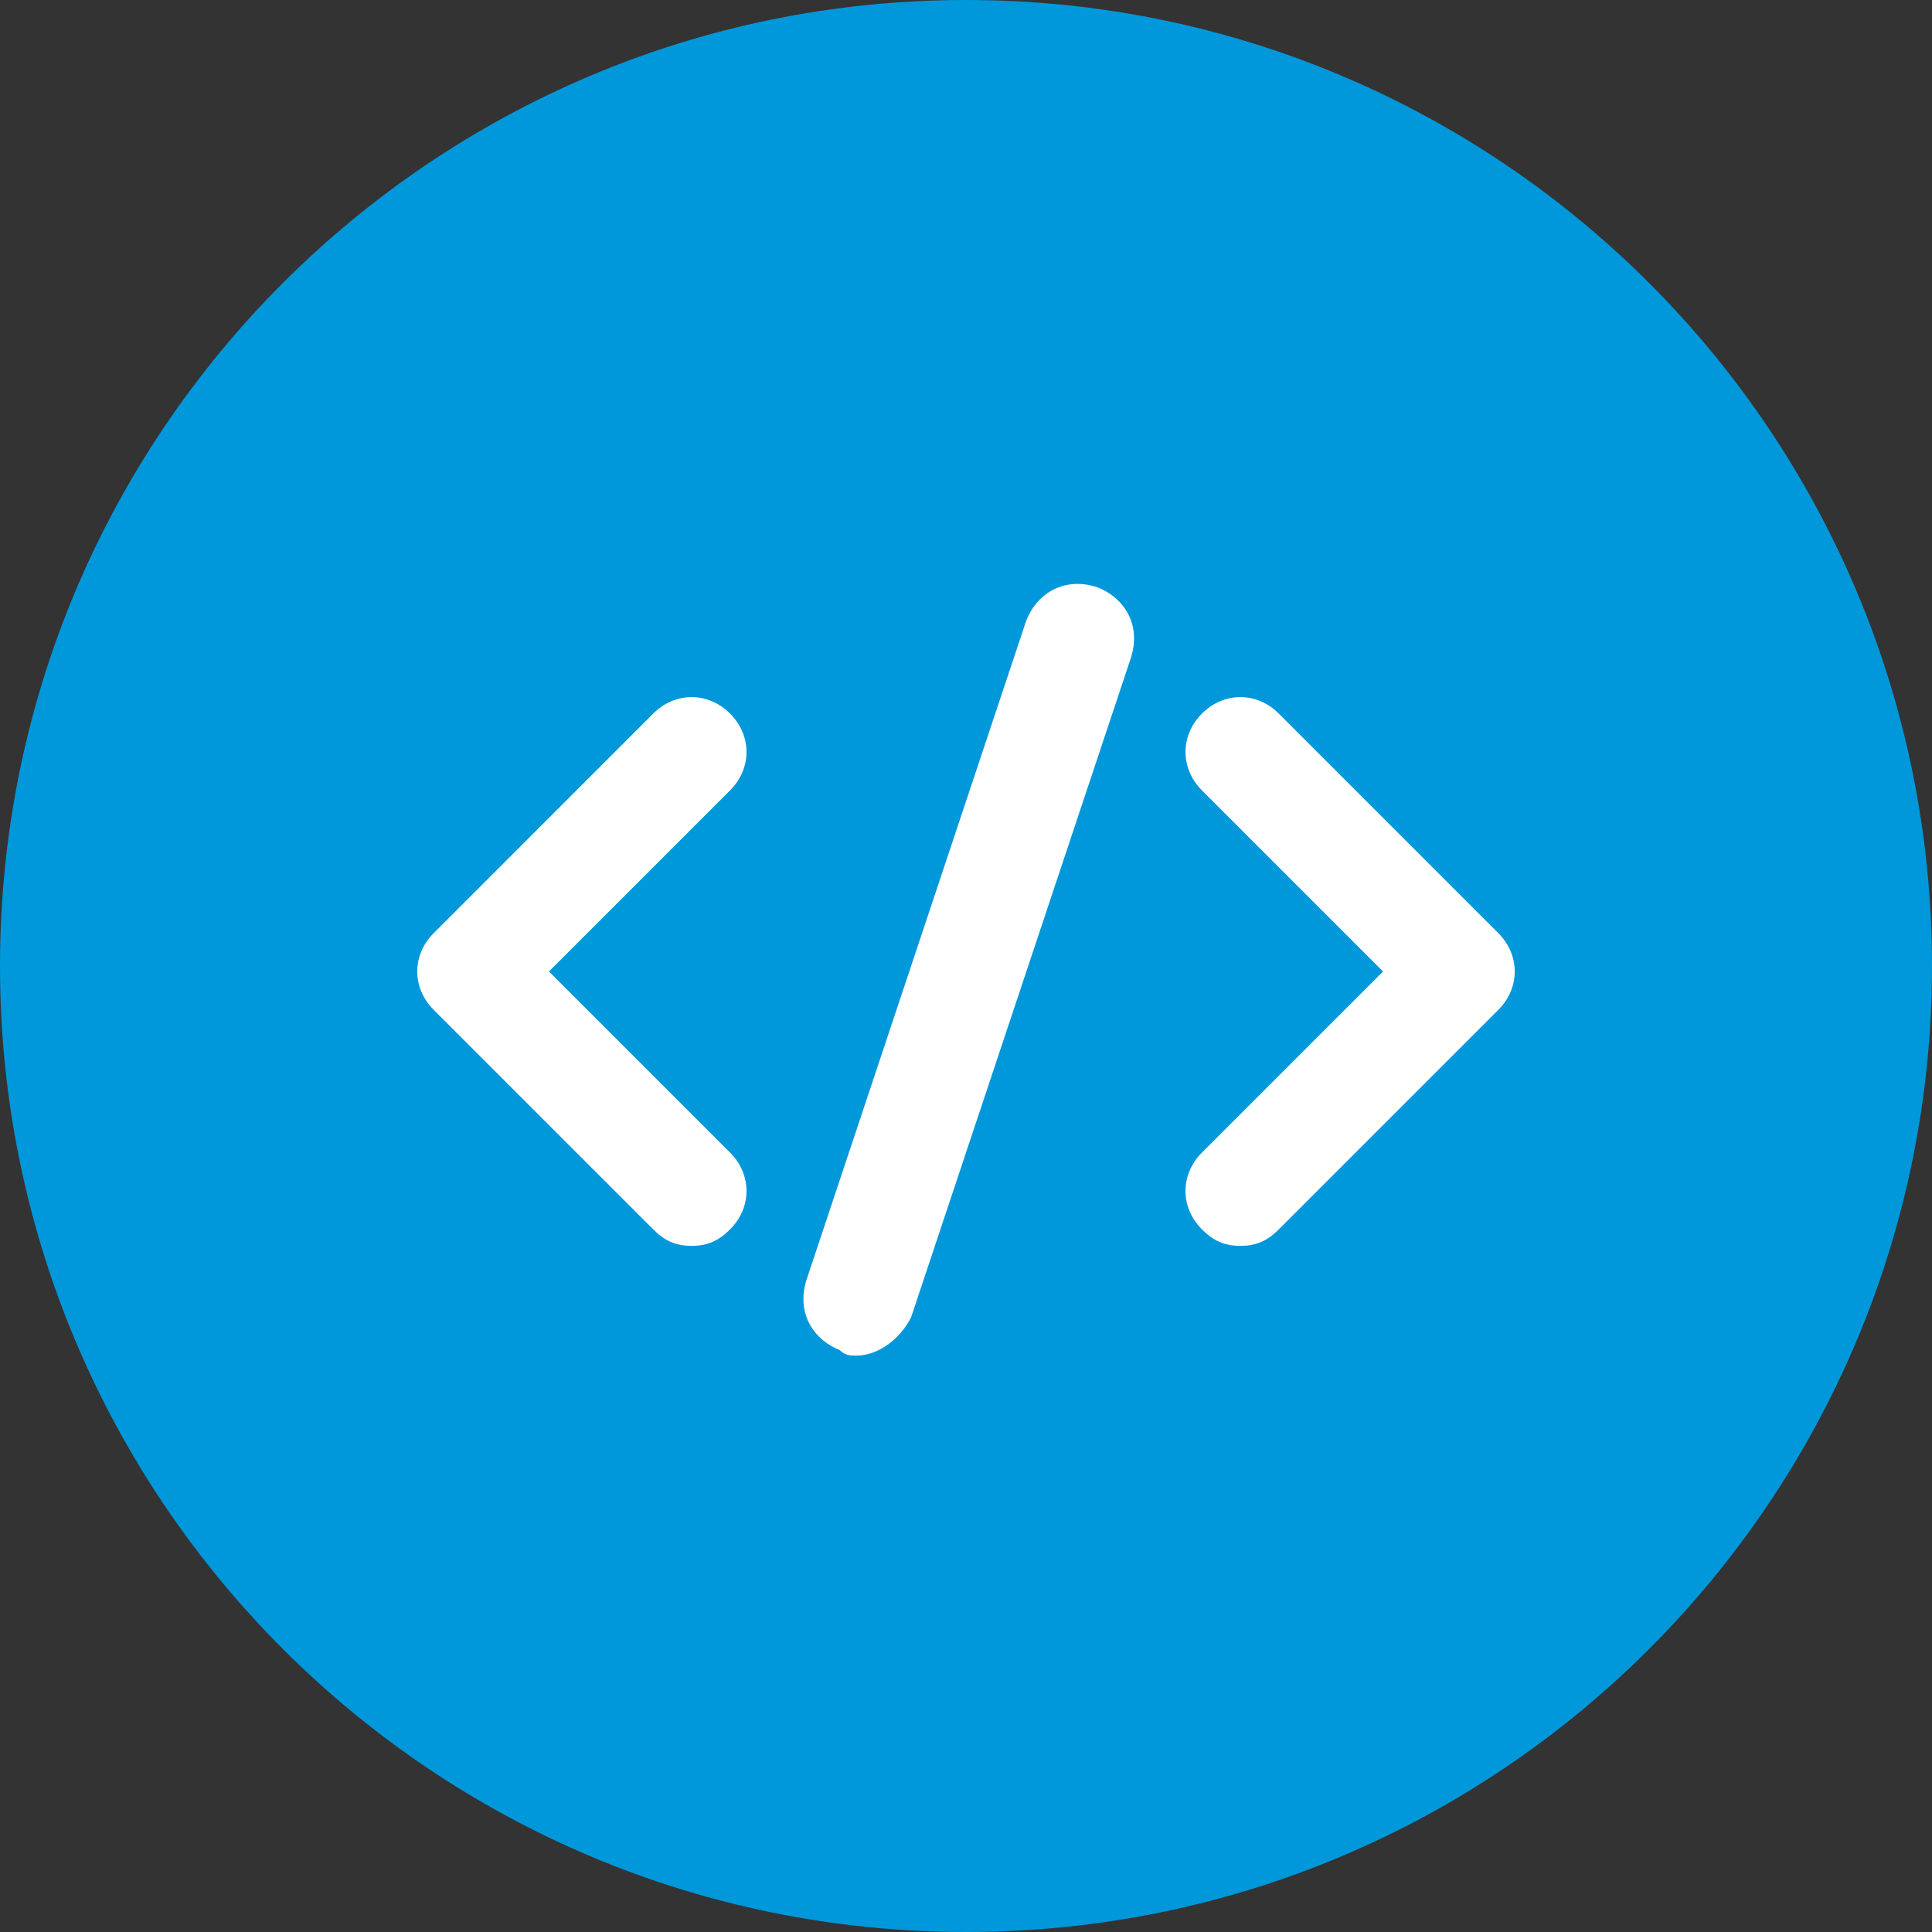 <svg xmlns="http://www.w3.org/2000/svg" xmlns:xlink="http://www.w3.org/1999/xlink" width="512" viewBox="0 0 384 384" height="512" preserveAspectRatio="xMidYMid meet"><rect x="0" y="0" width="384" height="384" fill="#333333" stroke="none"/><defs><clipPath id="d86cb82d09"><path d="M 192 0 C 85.961 0 0 85.961 0 192 C 0 298.039 85.961 384 192 384 C 298.039 384 384 298.039 384 192 C 384 85.961 298.039 0 192 0 Z M 192 0 " clip-rule="nonzero"></path></clipPath><clipPath id="3f80d79be9"><path d="M 159 116 L 226 116 L 226 269.812 L 159 269.812 Z M 159 116 " clip-rule="nonzero"></path></clipPath></defs><g clip-path="url(#d86cb82d09)"><rect x="-38.4" width="460.8" fill="#0098da" y="-38.4" height="460.8" fill-opacity="1"></rect></g><path fill="#ffffff" d="M 137.465 247.625 C 134.195 247.625 132.012 246.535 129.832 244.352 L 86.207 200.727 C 81.844 196.363 81.844 189.82 86.207 185.457 L 129.832 141.828 C 134.195 137.465 140.738 137.465 145.102 141.828 C 149.465 146.191 149.465 152.734 145.102 157.098 L 109.109 193.09 L 145.102 229.082 C 149.465 233.445 149.465 239.988 145.102 244.352 C 142.918 246.535 140.738 247.625 137.465 247.625 Z M 137.465 247.625 " fill-opacity="1" fill-rule="nonzero"></path><path fill="#ffffff" d="M 246.535 247.625 C 243.262 247.625 241.082 246.535 238.898 244.352 C 234.535 239.988 234.535 233.445 238.898 229.082 L 274.891 193.09 L 238.898 157.098 C 234.535 152.734 234.535 146.191 238.898 141.828 C 243.262 137.465 249.805 137.465 254.168 141.828 L 297.793 185.457 C 302.156 189.82 302.156 196.363 297.793 200.727 L 254.168 244.352 C 251.988 246.535 249.805 247.625 246.535 247.625 Z M 246.535 247.625 " fill-opacity="1" fill-rule="nonzero"></path><g clip-path="url(#3f80d79be9)"><path fill="#ffffff" d="M 170.188 269.438 C 169.098 269.438 168.004 269.438 166.914 268.348 C 161.461 266.164 158.188 260.711 160.371 254.168 L 203.996 123.289 C 206.18 117.836 211.633 114.562 218.176 116.742 C 223.629 118.926 226.902 124.379 224.719 130.922 L 181.094 261.805 C 178.91 266.164 174.551 269.438 170.188 269.438 Z M 170.188 269.438 " fill-opacity="1" fill-rule="nonzero"></path></g></svg>